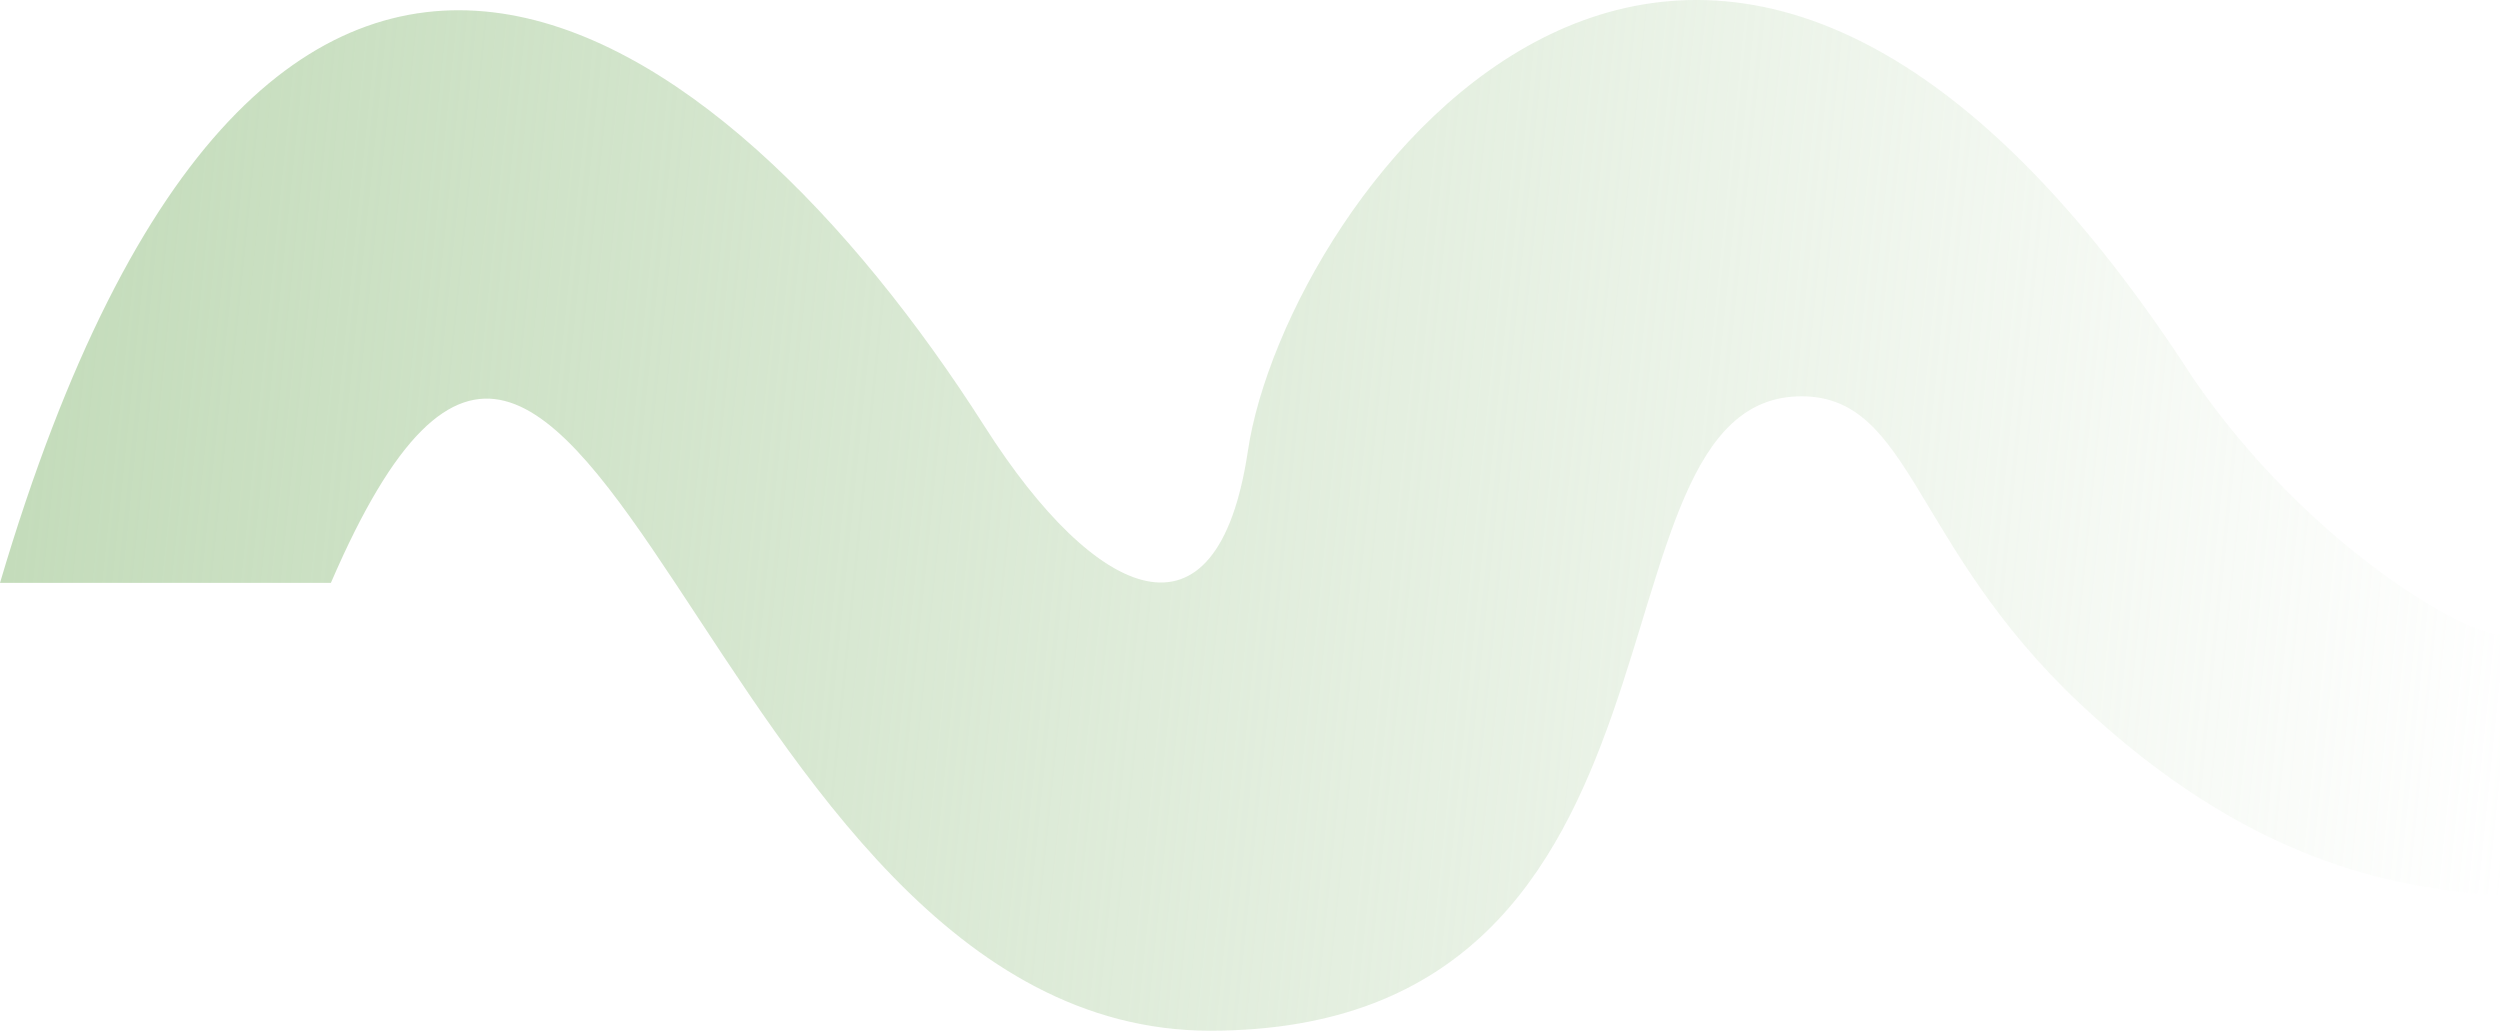 <svg width="114" height="47" viewBox="0 0 114 47" fill="none" xmlns="http://www.w3.org/2000/svg">
<path d="M0 26.58H15.088C26.823 -0.646 31.853 47 55.18 47C78.507 47 71.801 18.072 82.147 18.072C87.177 18.072 87.177 24.879 94.84 32.08C102.504 39.281 109.093 40.501 114 40.84V28.928C112.324 28.928 105.186 24.785 100.014 17.258C77.597 -17.442 58.629 8.996 56.904 20.562C55.51 29.913 49.964 27.396 44.905 19.455C32.85 0.533 12.107 -14.383 0 26.58Z" fill="url(#paint0_linear_153_5878)"/>
<defs>
<linearGradient id="paint0_linear_153_5878" x1="5.64284e-07" y1="30.352" x2="114" y2="41.942" gradientUnits="userSpaceOnUse">
<stop stop-color="#C4DCBB"/>
<stop offset="1" stop-color="#C4DCBB" stop-opacity="0"/>
</linearGradient>
</defs>
</svg>

